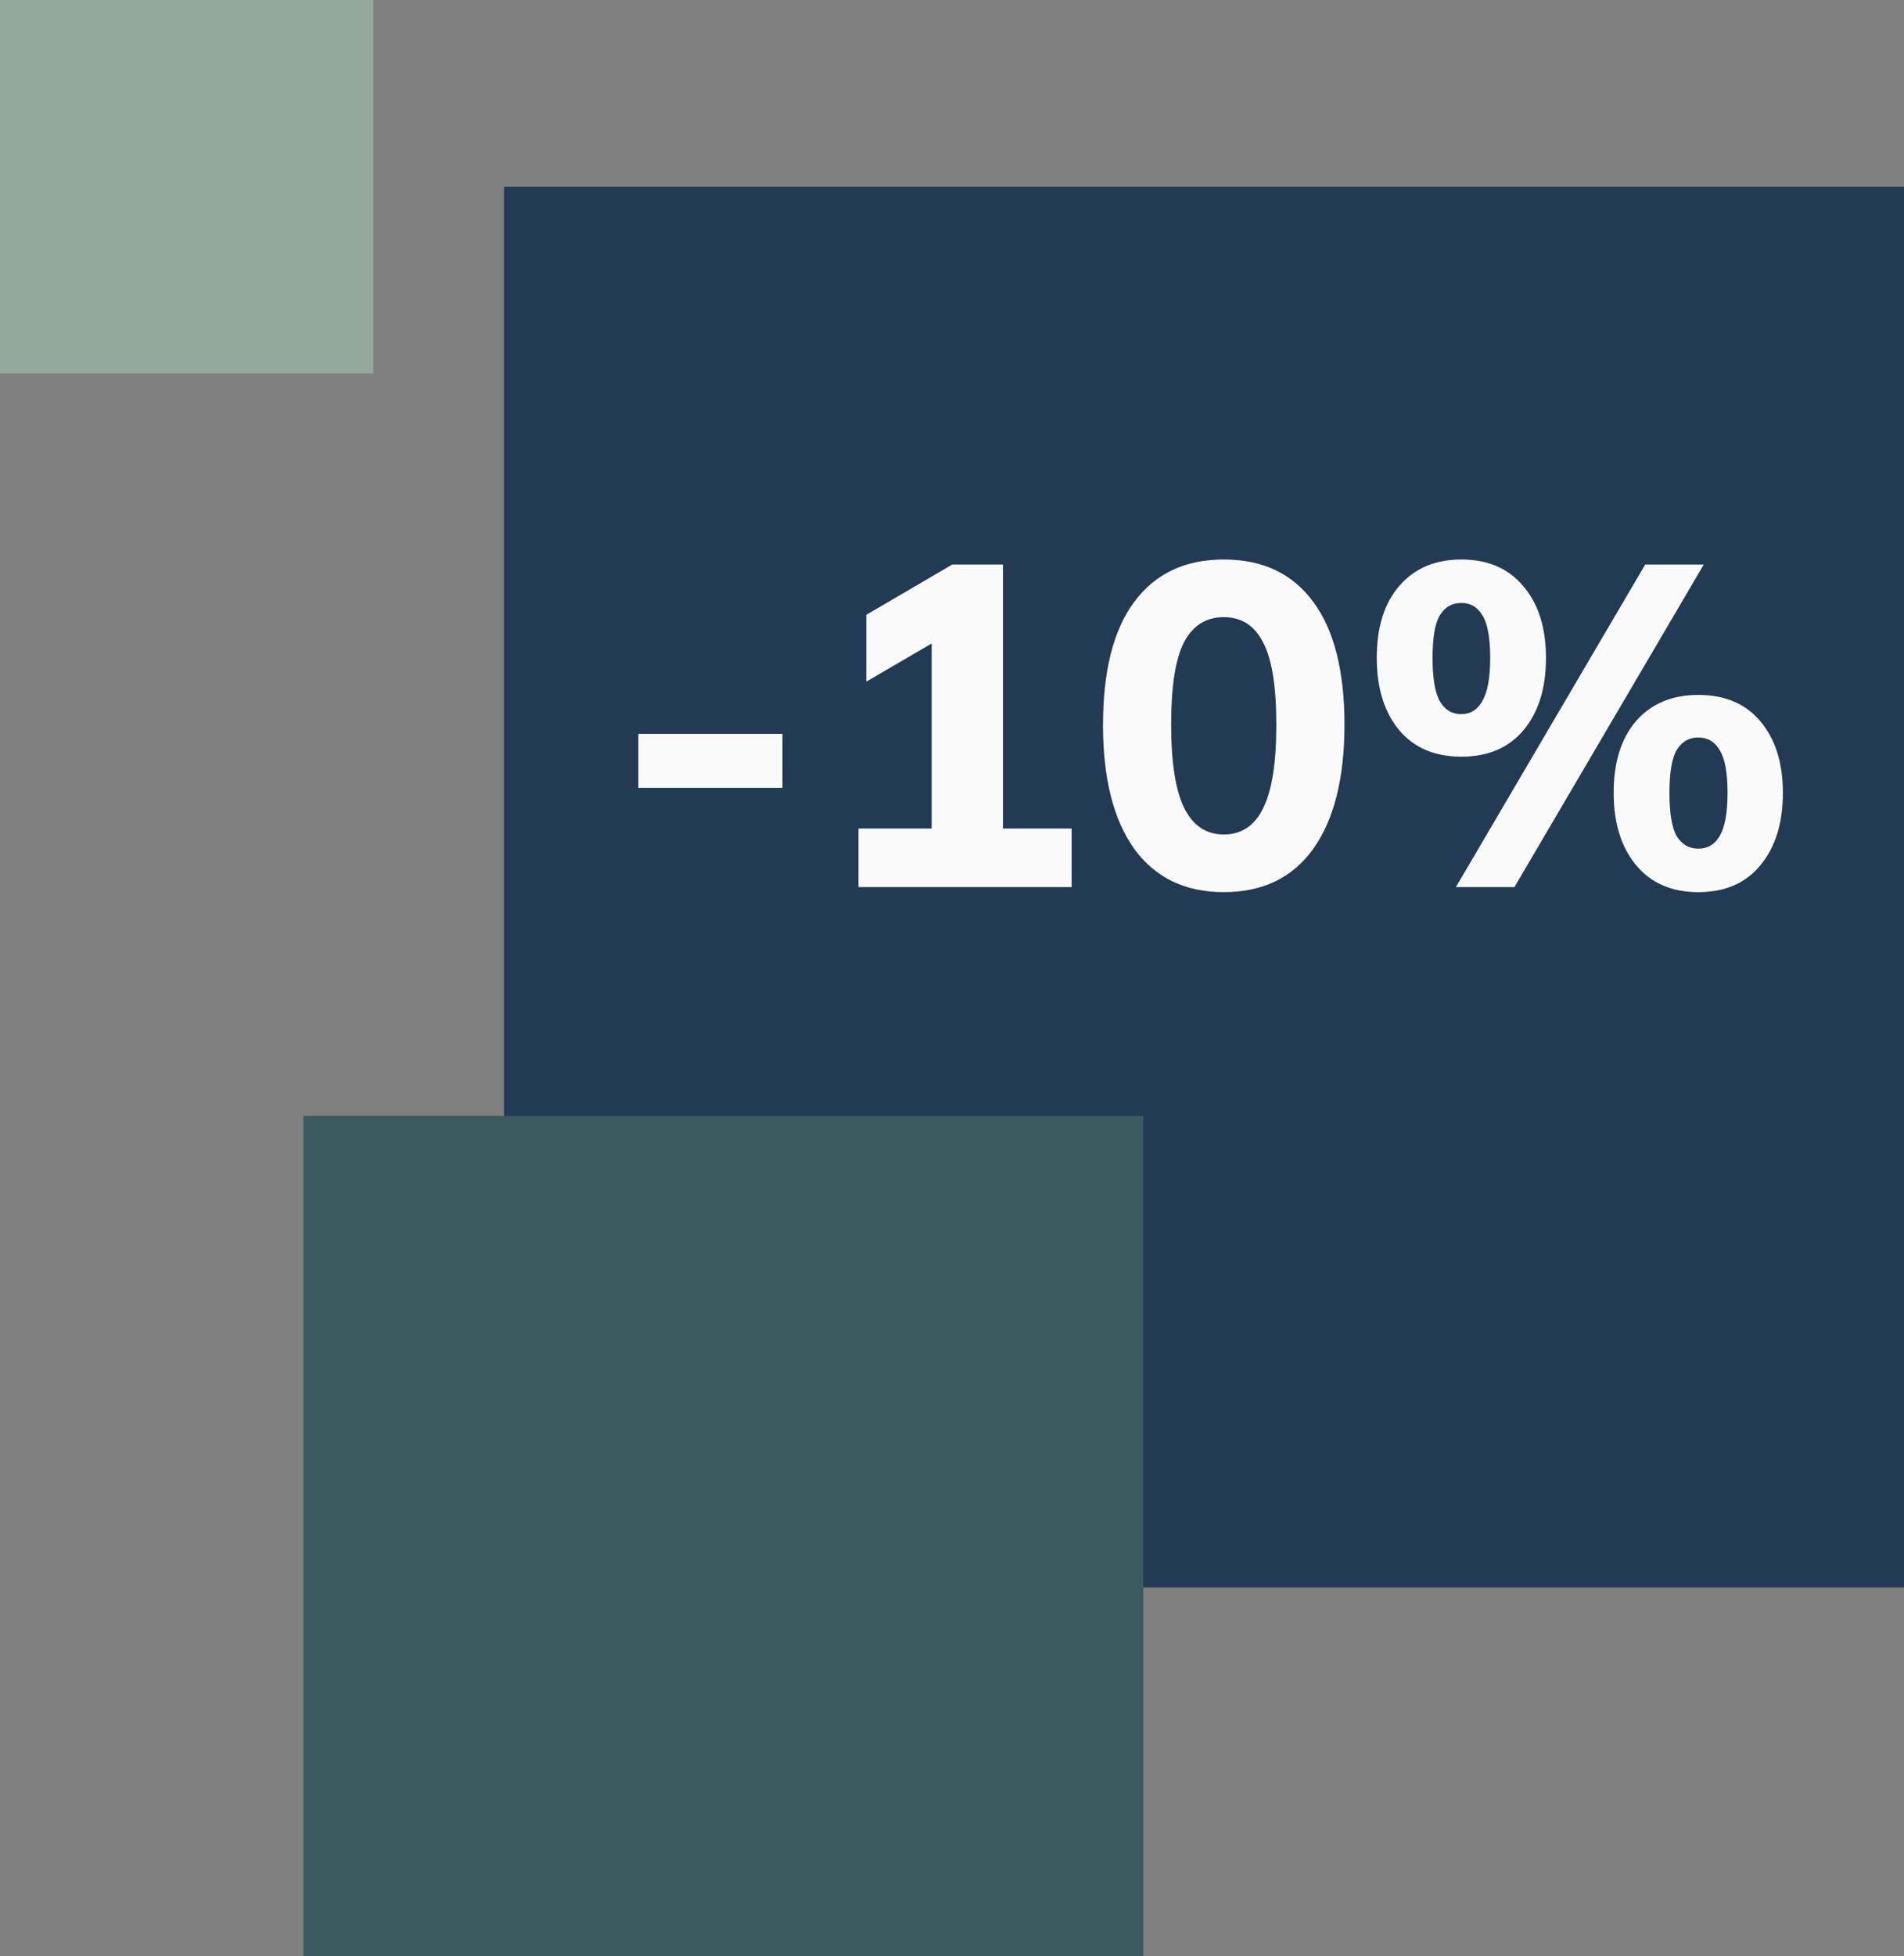 <svg width="408" height="419" viewBox="0 0 408 419" fill="none" xmlns="http://www.w3.org/2000/svg">
<rect x="0" y="0" width="408" height="419" fill="#808080" stroke="none"/>
<rect x="108" y="40" width="300" height="300" fill="#233A54"/>
<rect x="65" y="239" width="180" height="180" fill="#3B5A5F"/>
<rect width="80" height="80" fill="#94A89C"/>
<path d="M136.795 168.734V157.17H167.665V168.734H136.795ZM183.966 190V177.456H199.646V133.65H206.8L185.632 145.998V131.69L204.056 120.91H214.934V177.456H229.634V190H183.966ZM262.23 191.078C253.933 191.078 247.53 187.975 243.022 181.768C238.579 175.496 236.358 166.676 236.358 155.308C236.358 143.744 238.579 134.957 243.022 128.946C247.53 122.87 253.933 119.832 262.23 119.832C270.593 119.832 276.995 122.87 281.438 128.946C285.881 134.957 288.102 143.711 288.102 155.21C288.102 166.643 285.881 175.496 281.438 181.768C276.995 187.975 270.593 191.078 262.23 191.078ZM262.23 178.73C266.019 178.73 268.829 176.868 270.658 173.144C272.553 169.355 273.5 163.377 273.5 155.21C273.5 147.043 272.553 141.163 270.658 137.57C268.829 133.977 266.019 132.18 262.23 132.18C258.441 132.18 255.599 133.977 253.704 137.57C251.875 141.163 250.96 147.011 250.96 155.112C250.96 163.344 251.907 169.355 253.802 173.144C255.697 176.868 258.506 178.73 262.23 178.73ZM324.52 190H311.976L352.548 120.91H365.092L324.52 190ZM313.152 162.07C307.468 162.07 303.025 160.175 299.824 156.386C296.622 152.531 295.022 147.37 295.022 140.902C295.022 134.369 296.622 129.24 299.824 125.516C303.09 121.727 307.533 119.832 313.152 119.832C318.836 119.832 323.278 121.759 326.48 125.614C329.681 129.403 331.282 134.499 331.282 140.902C331.282 147.37 329.681 152.531 326.48 156.386C323.278 160.175 318.836 162.07 313.152 162.07ZM313.152 152.956C315.112 152.956 316.614 152.009 317.66 150.114C318.77 148.219 319.326 145.149 319.326 140.902C319.326 136.59 318.77 133.552 317.66 131.788C316.614 130.024 315.112 129.142 313.152 129.142C311.126 129.142 309.591 130.024 308.546 131.788C307.5 133.487 306.978 136.525 306.978 140.902C306.978 145.279 307.5 148.383 308.546 150.212C309.591 152.041 311.126 152.956 313.152 152.956ZM363.916 191.078C358.232 191.078 353.789 189.151 350.588 185.296C347.386 181.441 345.786 176.28 345.786 169.812C345.786 163.279 347.386 158.15 350.588 154.426C353.854 150.702 358.297 148.84 363.916 148.84C369.665 148.84 374.108 150.735 377.244 154.524C380.445 158.313 382.046 163.409 382.046 169.812C382.046 176.28 380.445 181.441 377.244 185.296C374.108 189.151 369.665 191.078 363.916 191.078ZM363.916 181.768C365.941 181.768 367.476 180.853 368.522 179.024C369.632 177.129 370.188 174.059 370.188 169.812C370.188 165.5 369.632 162.462 368.522 160.698C367.476 158.869 365.941 157.954 363.916 157.954C361.956 157.954 360.42 158.836 359.31 160.6C358.264 162.364 357.742 165.435 357.742 169.812C357.742 174.189 358.264 177.293 359.31 179.122C360.42 180.886 361.956 181.768 363.916 181.768Z" fill="#FAFAFA"/>
</svg>
